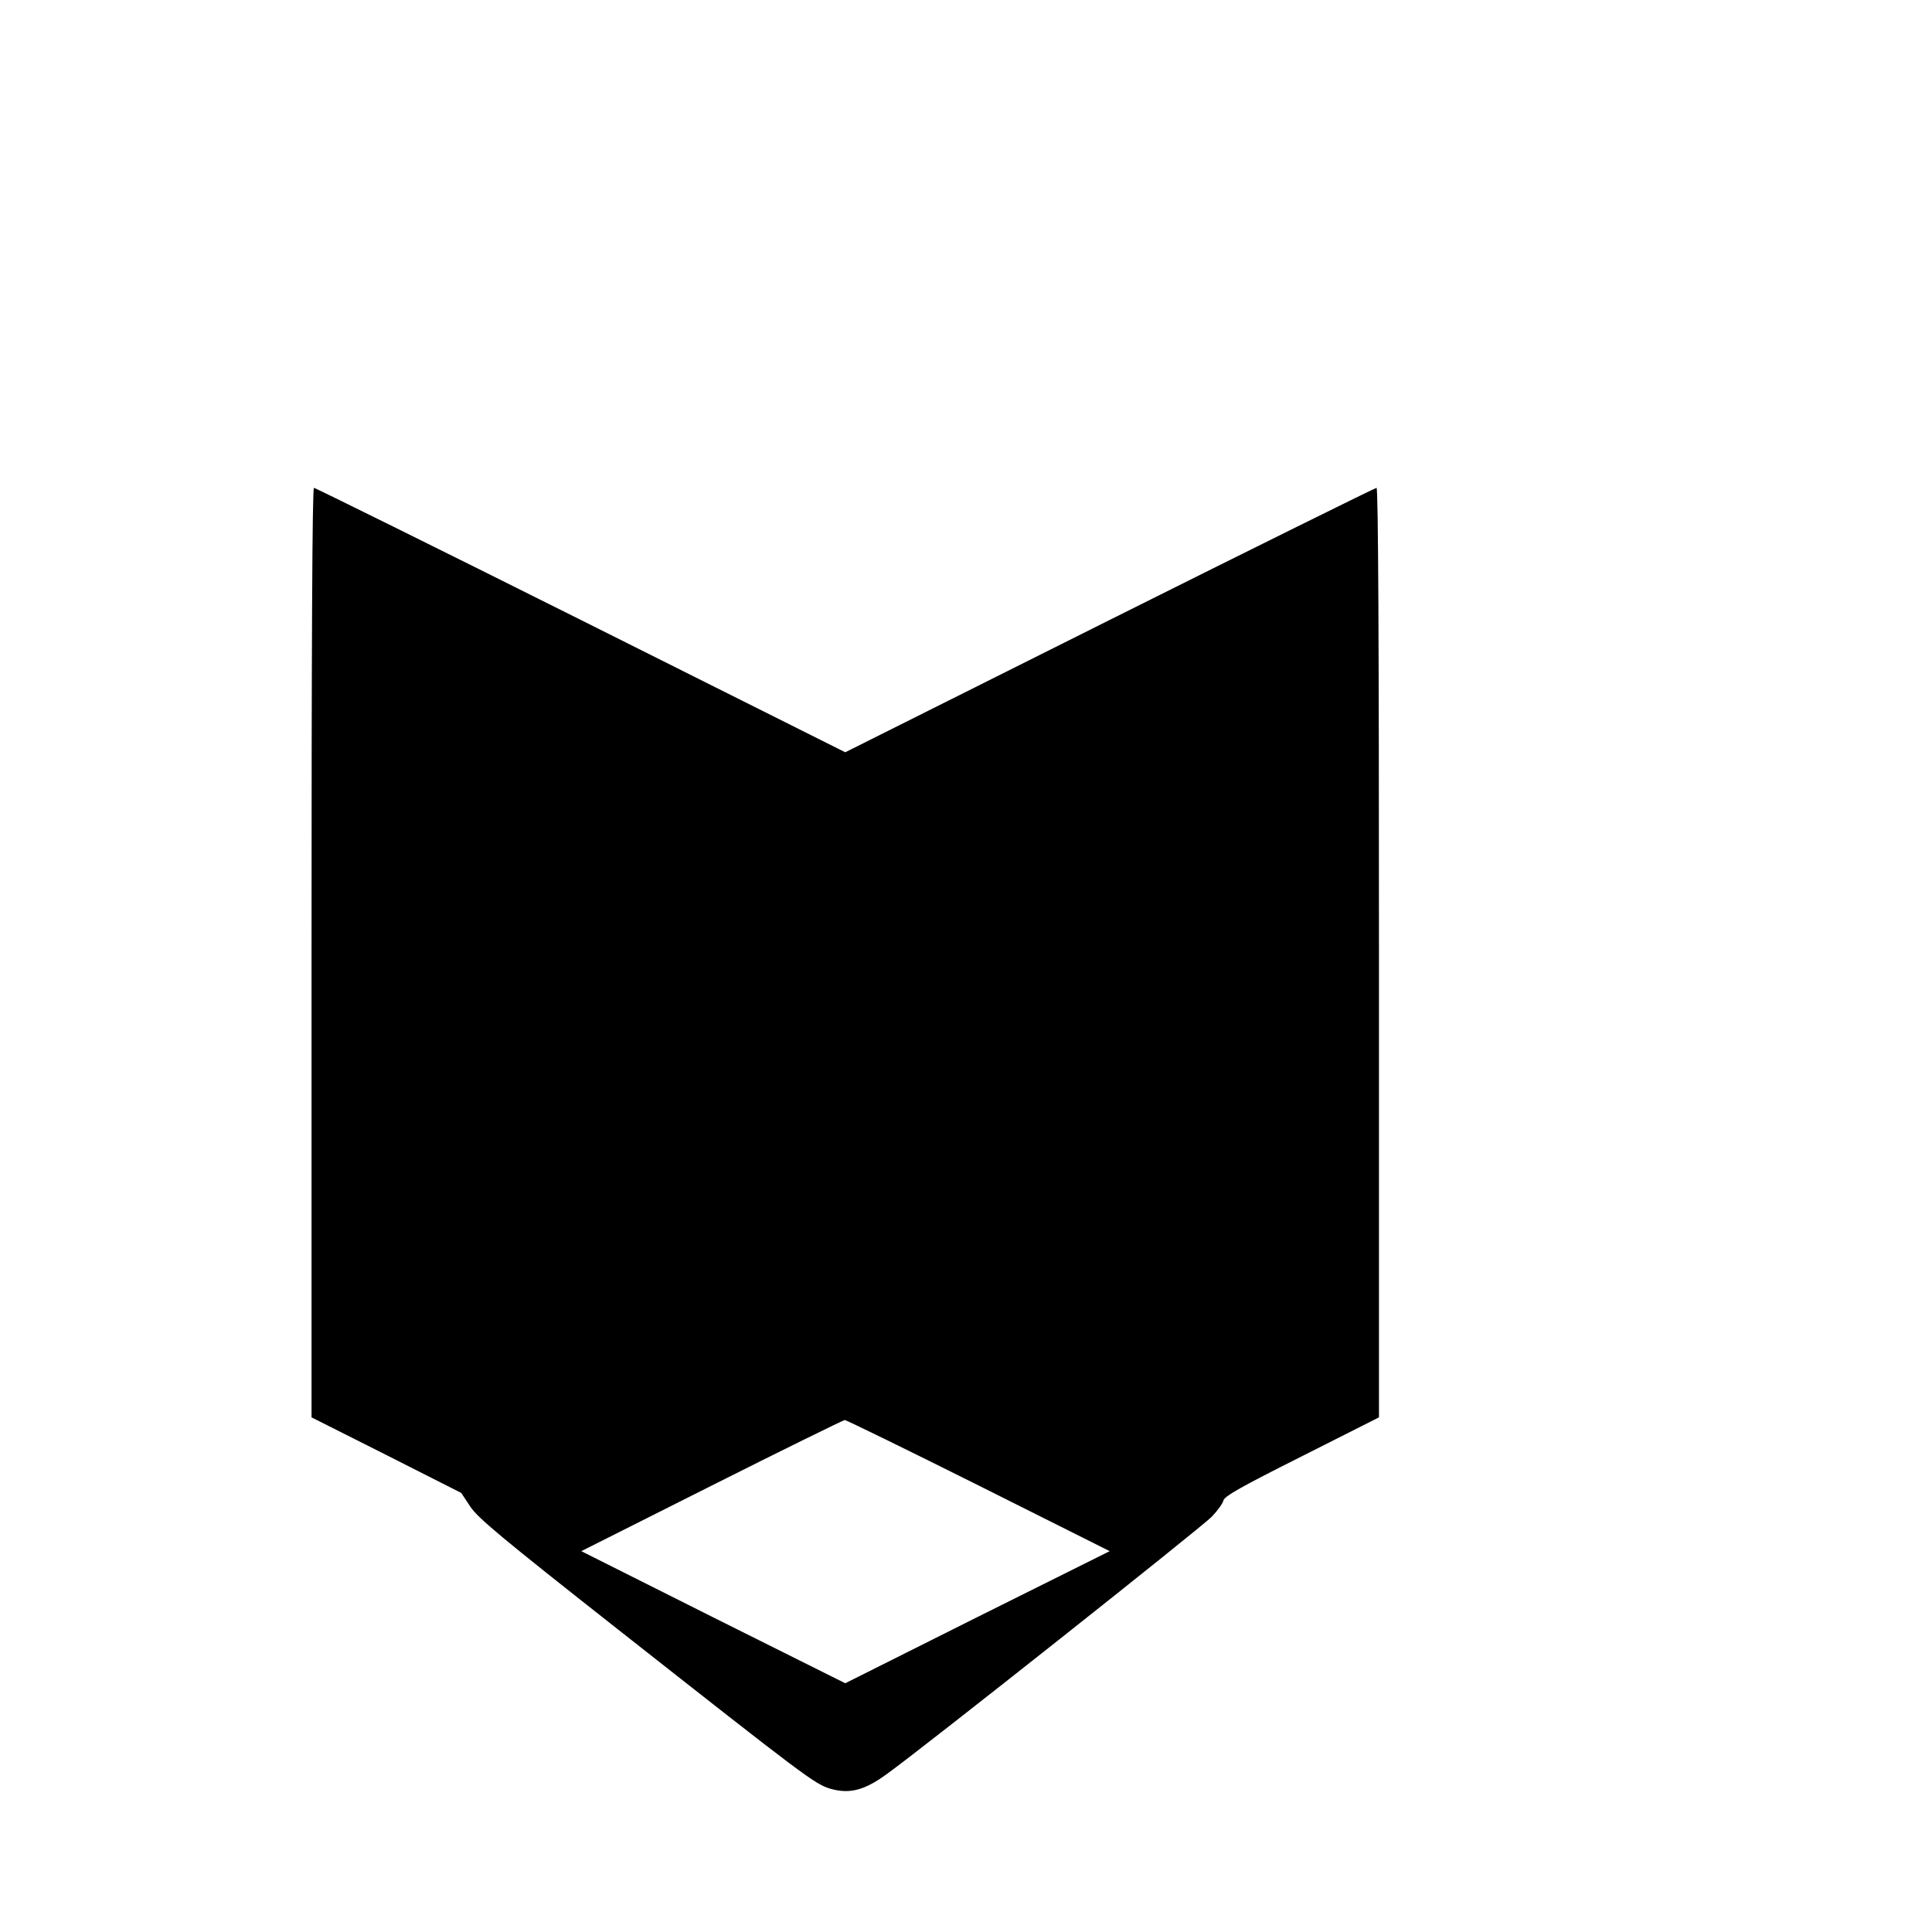 <?xml version="1.0" standalone="no"?>
<!DOCTYPE svg PUBLIC "-//W3C//DTD SVG 20010904//EN"
 "http://www.w3.org/TR/2001/REC-SVG-20010904/DTD/svg10.dtd">
<svg version="1.0" xmlns="http://www.w3.org/2000/svg"
 width="16pt" height="16pt" viewBox="0 0 16 16"
 preserveAspectRatio="xMidYMid meet">
<g transform="translate(0,16) scale(0.002,-0.002)"
fill="#000000" stroke="none">
<path d="M1290 4055 l0 -1924 310 -156 310 -157 37 -56 c32 -48 124 -125 613
-510 775 -610 813 -639 879 -659 79 -22 140 -7 233 61 144 103 1304 1022 1346
1066 23 24 45 54 48 67 5 18 72 56 325 183 l319 161 0 1924 c0 1275 -3 1925
-10 1925 -5 0 -503 -246 -1105 -547 l-1095 -548 -1095 548 c-602 301 -1100
547 -1105 547 -7 0 -10 -650 -10 -1925z m2762 -2206 l543 -272 -548 -273 -547
-274 -547 273 -546 274 539 271 c296 149 545 271 552 272 6 0 256 -122 554
-271z"/>
</g>
</svg>
